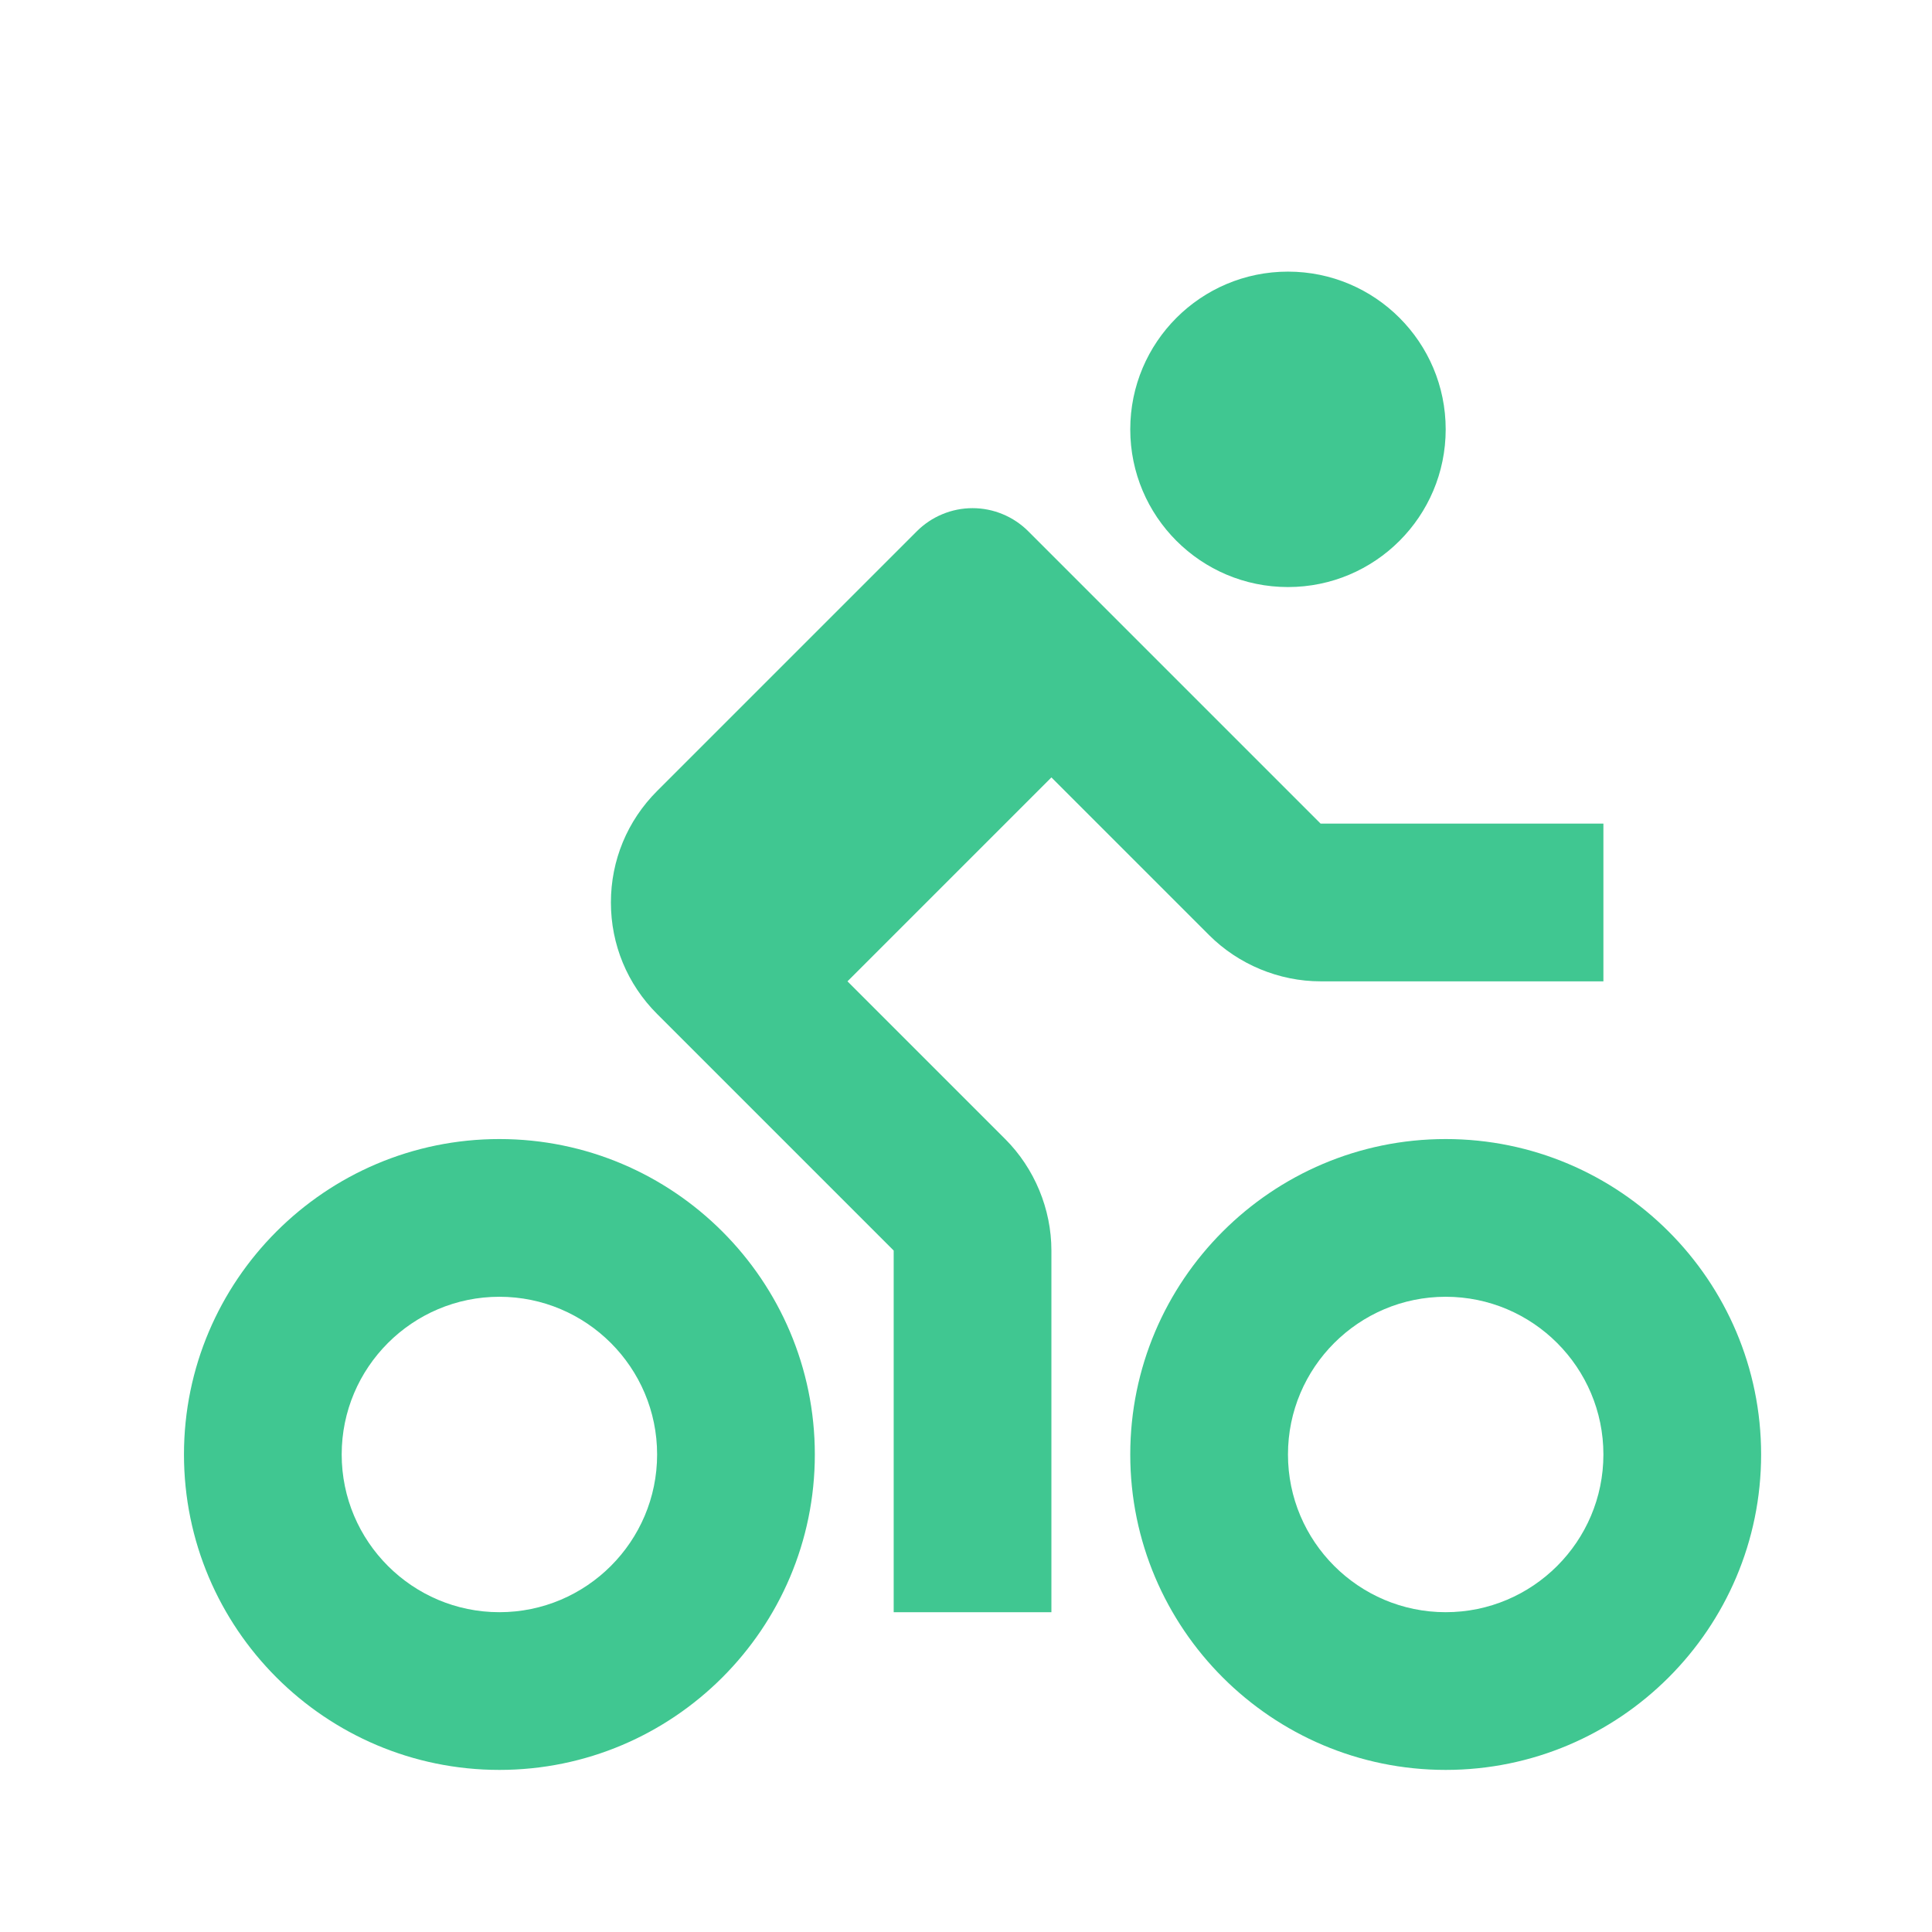 <svg width="49" height="49" viewBox="0 0 49 49" fill="none" xmlns="http://www.w3.org/2000/svg">
<path d="M22.666 31.717V40.889H26.666V31.717C26.666 30.665 26.238 29.633 25.494 28.889L21.494 24.889L26.666 19.717L30.666 23.717C31.41 24.461 32.442 24.889 33.494 24.889H40.666V20.889H33.494L26.08 13.475C25.894 13.289 25.674 13.141 25.431 13.041C25.189 12.94 24.929 12.888 24.666 12.888C24.403 12.888 24.143 12.94 23.901 13.041C23.658 13.141 23.438 13.289 23.252 13.475L16.666 20.061C15.91 20.817 15.494 21.821 15.494 22.889C15.494 23.957 15.91 24.961 16.666 25.717L22.666 31.717Z" fill="#40C791"/>
<path d="M32.666 14.889C34.875 14.889 36.666 13.098 36.666 10.889C36.666 8.68 34.875 6.889 32.666 6.889C30.457 6.889 28.666 8.68 28.666 10.889C28.666 13.098 30.457 14.889 32.666 14.889Z" fill="#40C791"/>
<path d="M36.666 28.889C32.254 28.889 28.666 32.477 28.666 36.889C28.666 41.301 32.254 44.889 36.666 44.889C41.078 44.889 44.666 41.301 44.666 36.889C44.666 32.477 41.078 28.889 36.666 28.889ZM36.666 40.889C34.46 40.889 32.666 39.095 32.666 36.889C32.666 34.683 34.46 32.889 36.666 32.889C38.872 32.889 40.666 34.683 40.666 36.889C40.666 39.095 38.872 40.889 36.666 40.889ZM12.666 44.889C17.078 44.889 20.666 41.301 20.666 36.889C20.666 32.477 17.078 28.889 12.666 28.889C8.254 28.889 4.666 32.477 4.666 36.889C4.666 41.301 8.254 44.889 12.666 44.889ZM12.666 32.889C14.872 32.889 16.666 34.683 16.666 36.889C16.666 39.095 14.872 40.889 12.666 40.889C10.46 40.889 8.666 39.095 8.666 36.889C8.666 34.683 10.46 32.889 12.666 32.889Z" fill="#40C791"/>
</svg>
